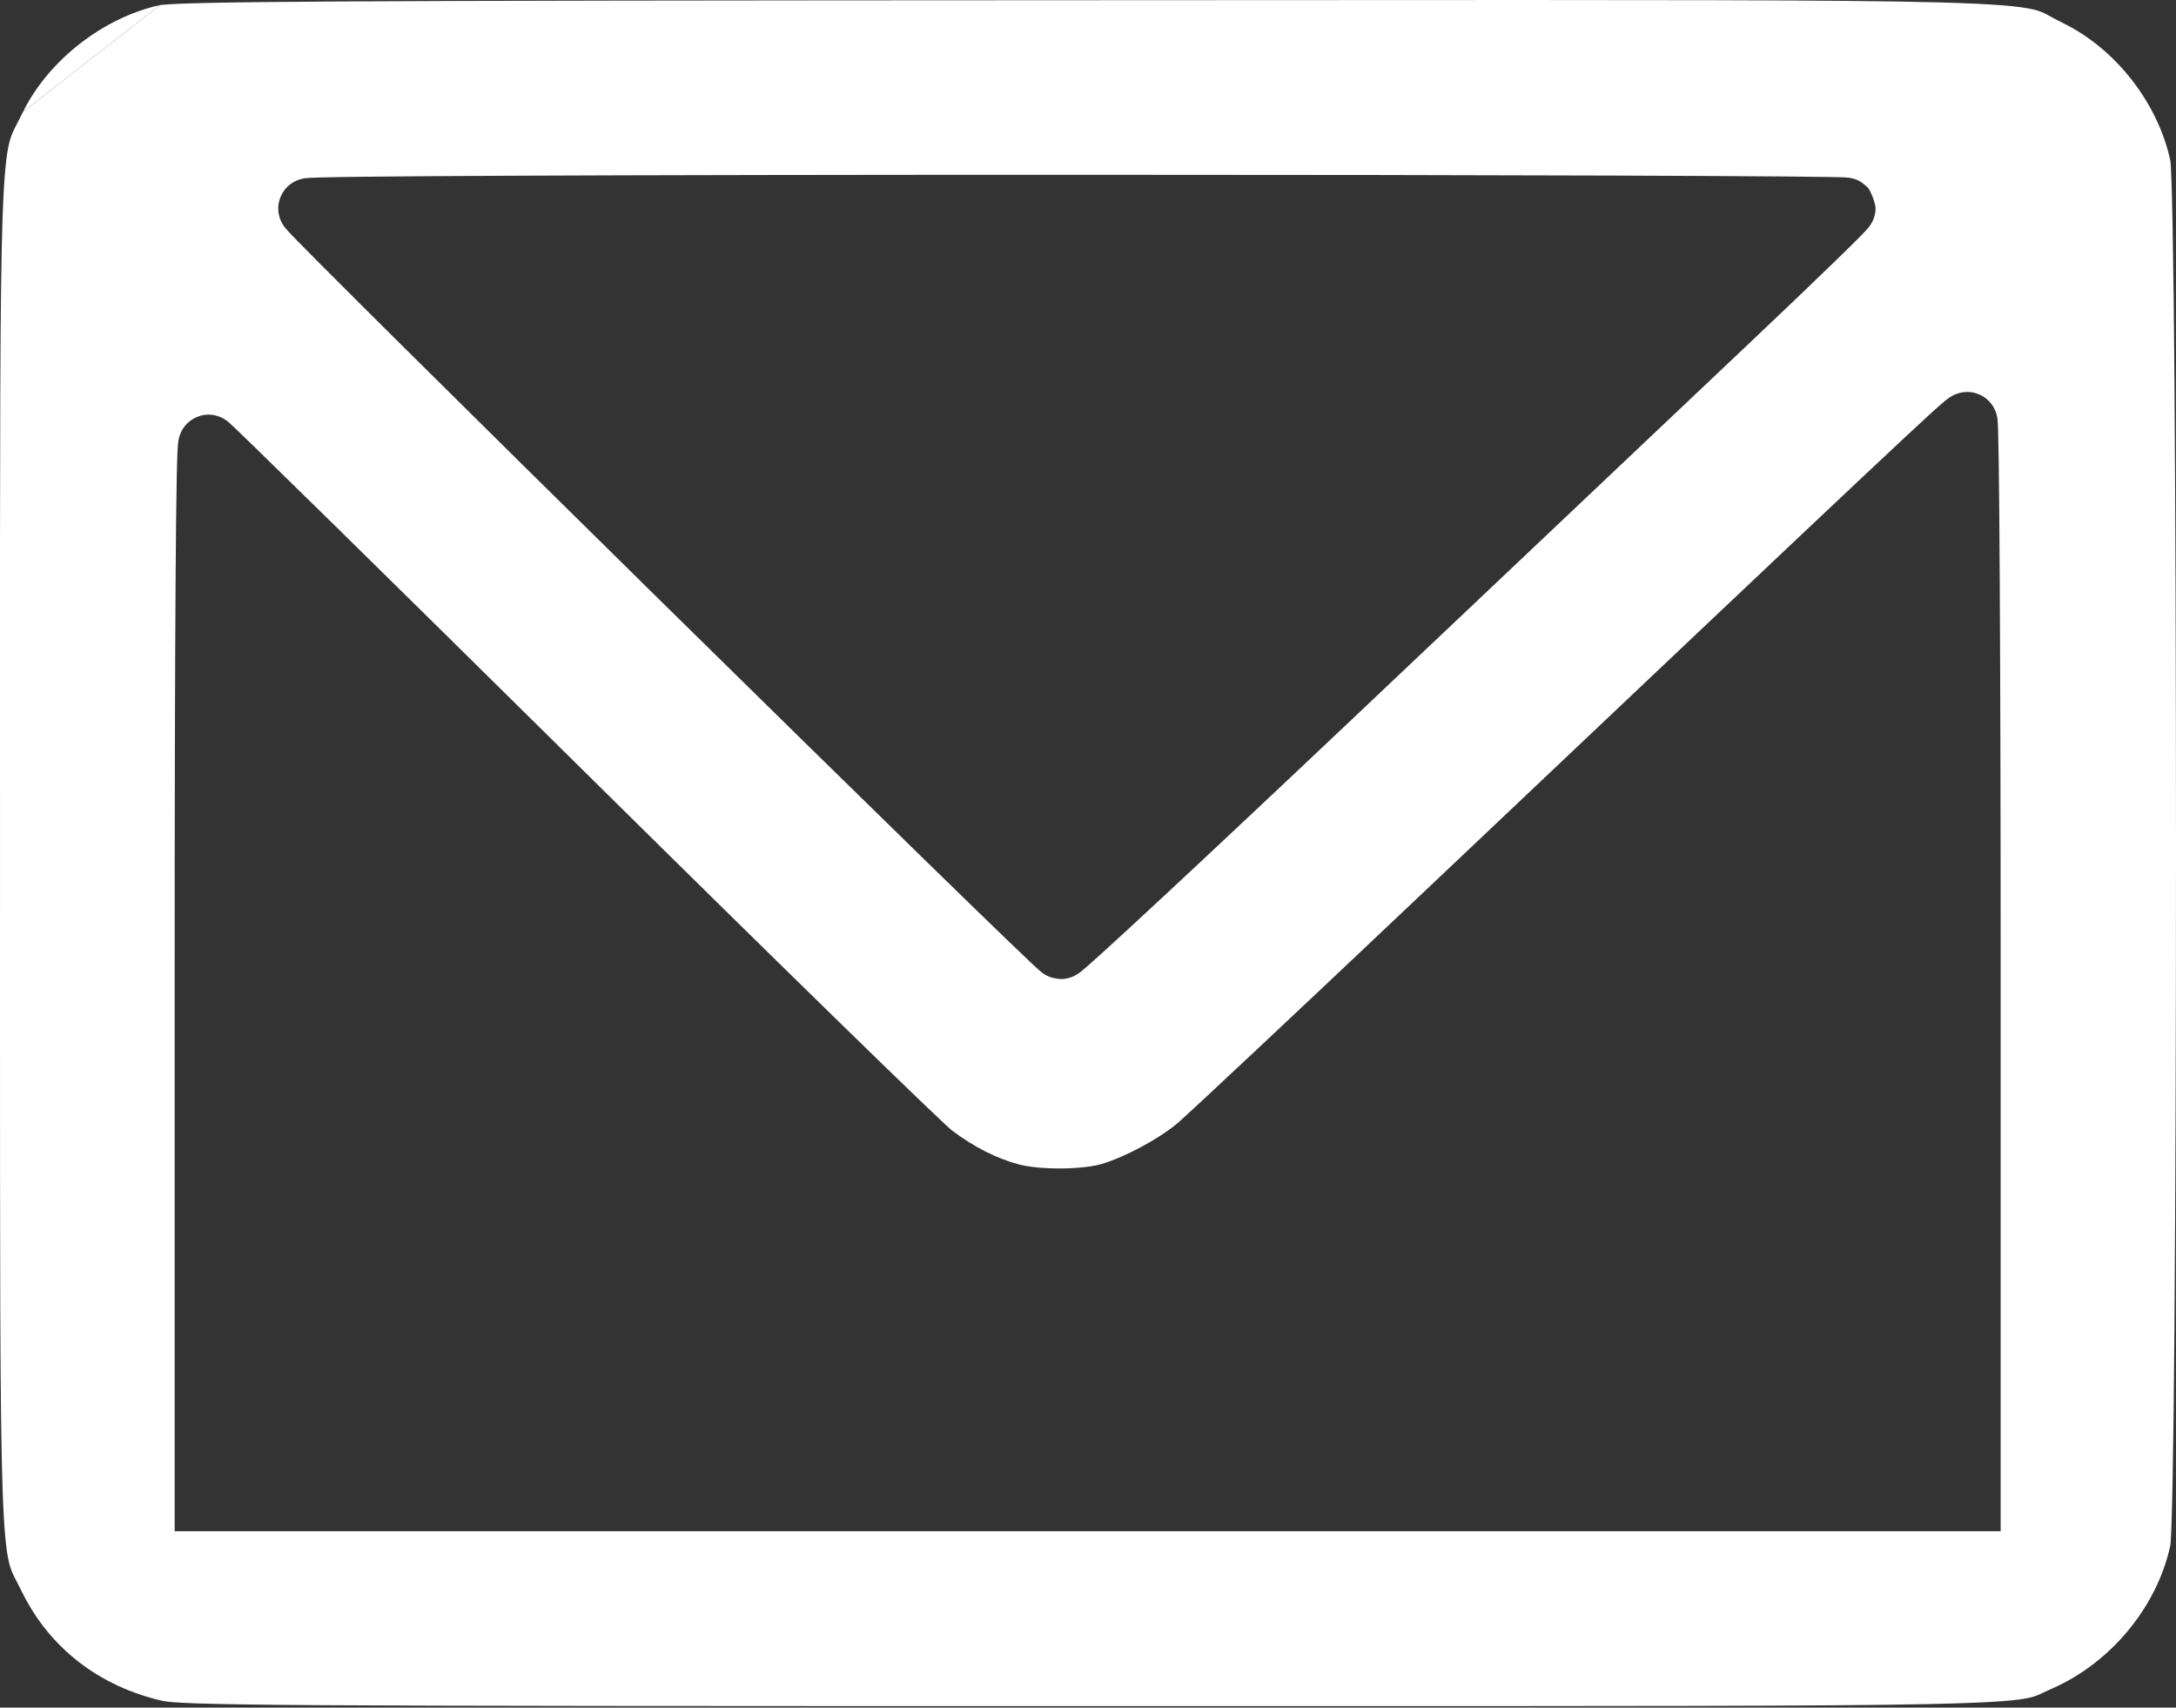 <?xml version="1.0" encoding="UTF-8"?> <svg xmlns="http://www.w3.org/2000/svg" width="195" height="153" viewBox="0 0 195 153" fill="none"><rect x="0" y="0" width="195" height="153" fill="#333333" stroke="none"/> <path fill-rule="evenodd" clip-rule="evenodd" d="M2.063 10.025C1.846 10.466 1.673 10.799 1.531 11.072C1.177 11.754 1.013 12.068 0.84 12.756C0.582 13.777 0.37 15.515 0.233 19.455C-0.005 26.337 -0.003 39.22 0.001 65.139L0.001 65.142C0.001 68.659 0.002 72.415 0.002 76.428C0.002 80.276 0.001 83.887 0.001 87.276V87.278C-0.002 113.41 -0.004 126.402 0.229 133.328C0.361 137.274 0.567 139.02 0.818 140.039C0.987 140.723 1.143 141.025 1.495 141.702C1.628 141.959 1.789 142.269 1.99 142.675C4.446 147.647 8.877 151.106 14.584 152.4C14.84 152.458 15.475 152.551 17.654 152.625C19.775 152.697 23.191 152.749 28.88 152.786C40.246 152.859 60.567 152.871 97.47 152.871C102.424 152.871 107.084 152.871 111.467 152.872C146.329 152.874 163.712 152.876 172.791 152.686C177.948 152.578 180.239 152.41 181.491 152.189C182.27 152.052 182.5 151.943 183.09 151.664C183.308 151.56 183.576 151.434 183.939 151.274C189.219 148.944 193.336 143.905 194.501 138.432C194.502 138.419 194.513 138.325 194.527 138.101C194.546 137.811 194.566 137.41 194.585 136.892C194.624 135.861 194.66 134.433 194.694 132.655C194.762 129.103 194.819 124.205 194.864 118.403C194.954 106.801 195 91.616 195 76.428C195 61.24 194.954 46.056 194.864 34.454C194.819 28.652 194.762 23.754 194.694 20.202C194.66 18.424 194.624 16.996 194.585 15.964C194.566 15.447 194.546 15.045 194.527 14.756C194.513 14.532 194.502 14.437 194.501 14.425C193.403 9.266 189.632 4.412 184.93 2.095C184.326 1.797 183.94 1.585 183.648 1.424C183.106 1.126 182.885 1.004 182.184 0.842C181.005 0.568 178.836 0.35 173.694 0.213C164.937 -0.019 148.261 -0.009 114.796 0.01C109.383 0.013 103.531 0.016 97.203 0.019C62.751 0.033 42.352 0.059 30.338 0.131C24.328 0.167 20.436 0.215 17.938 0.277C16.687 0.309 15.809 0.343 15.201 0.381C14.897 0.399 14.677 0.417 14.521 0.434C14.408 0.446 14.351 0.455 14.334 0.457L2.063 10.025ZM15.653 87.121C15.653 71.794 15.681 59.957 15.736 51.958C15.763 47.96 15.796 44.911 15.837 42.861C15.857 41.84 15.879 41.046 15.904 40.501C15.915 40.237 15.93 39.989 15.949 39.79C15.957 39.708 15.975 39.54 16.012 39.36L16.013 39.356C16.026 39.292 16.078 39.041 16.209 38.754C16.264 38.635 16.447 38.241 16.848 37.872C17.345 37.415 18.356 36.885 19.568 37.3C19.828 37.389 20.014 37.498 20.071 37.532C20.154 37.58 20.218 37.624 20.254 37.649C20.326 37.7 20.382 37.744 20.408 37.765C20.465 37.811 20.514 37.853 20.541 37.877C20.602 37.931 20.669 37.992 20.734 38.053C20.867 38.177 21.05 38.35 21.273 38.563C21.721 38.993 22.366 39.617 23.183 40.413C24.819 42.004 27.161 44.296 30.033 47.117C35.78 52.759 43.66 60.525 52.288 69.052C60.911 77.576 68.956 85.481 74.971 91.35C77.979 94.286 80.476 96.709 82.282 98.444C83.186 99.313 83.911 100.004 84.439 100.499C84.91 100.941 85.146 101.152 85.216 101.214C85.233 101.23 85.24 101.236 85.238 101.235C87.248 102.766 89.325 103.804 91.29 104.327C92.146 104.555 93.545 104.701 95.069 104.693C96.602 104.685 97.944 104.522 98.704 104.299C100.763 103.693 103.758 102.097 105.472 100.68L105.486 100.669C105.496 100.66 105.51 100.649 105.527 100.633C105.562 100.603 105.607 100.563 105.664 100.512C105.778 100.41 105.927 100.275 106.111 100.107C106.479 99.772 106.972 99.317 107.578 98.755C108.79 97.631 110.439 96.091 112.408 94.244C116.345 90.552 121.553 85.643 127.079 80.41C148.247 60.367 160.02 49.226 166.534 43.097C169.788 40.035 171.743 38.212 172.903 37.153C173.479 36.627 173.886 36.265 174.17 36.026C174.306 35.912 174.459 35.787 174.613 35.679C174.685 35.627 174.816 35.538 174.982 35.45L174.989 35.446C175.069 35.402 175.587 35.12 176.292 35.12C177.371 35.12 178.046 35.726 178.308 36.015C178.578 36.314 178.716 36.603 178.77 36.721C178.886 36.978 178.935 37.195 178.948 37.254C178.984 37.414 179 37.55 179.005 37.595C179.019 37.716 179.027 37.84 179.032 37.935C179.044 38.141 179.054 38.419 179.063 38.748C179.082 39.414 179.099 40.383 179.116 41.613C179.15 44.078 179.18 47.635 179.205 52.016C179.256 60.781 179.287 72.867 179.287 86.158V137.197H15.653V87.121ZM122.011 63.642C115.229 70.063 109.013 75.903 104.459 80.139C102.183 82.257 100.317 83.979 99.002 85.174C98.346 85.77 97.816 86.246 97.436 86.577C97.25 86.739 97.079 86.885 96.939 86.998C96.874 87.051 96.78 87.125 96.678 87.197C96.632 87.23 96.533 87.298 96.406 87.369C96.344 87.403 96.225 87.467 96.07 87.528L96.069 87.529C95.97 87.568 95.583 87.722 95.062 87.722C94.748 87.704 94.264 87.602 94.094 87.544C93.988 87.501 93.816 87.42 93.748 87.384C93.615 87.311 93.517 87.243 93.475 87.213C93.382 87.147 93.306 87.086 93.269 87.055C93.185 86.986 93.097 86.908 93.019 86.839C92.857 86.693 92.639 86.491 92.379 86.247C91.855 85.754 91.107 85.039 90.172 84.138C88.3 82.335 85.652 79.761 82.491 76.676C76.166 70.504 67.771 62.27 59.384 54.018C50.997 45.766 42.614 37.492 36.312 31.241C33.162 28.116 30.528 25.493 28.674 23.63C27.748 22.7 27.009 21.952 26.496 21.425C26.241 21.163 26.031 20.944 25.878 20.779C25.804 20.699 25.725 20.614 25.657 20.534C25.625 20.497 25.572 20.436 25.516 20.363C25.489 20.327 25.441 20.263 25.387 20.182L25.385 20.177C25.353 20.129 25.211 19.913 25.101 19.611L25.1 19.609C24.704 18.521 25.082 17.54 25.536 16.974C25.895 16.529 26.298 16.317 26.43 16.25C26.73 16.099 26.993 16.038 27.054 16.024L27.059 16.023C27.232 15.983 27.381 15.967 27.428 15.961L27.429 15.961C27.559 15.947 27.699 15.938 27.813 15.932C28.058 15.919 28.398 15.908 28.813 15.898C29.651 15.876 30.888 15.857 32.487 15.838C35.691 15.801 40.398 15.769 46.402 15.742C58.411 15.69 75.633 15.66 96.454 15.66C115.407 15.66 132.638 15.688 145.133 15.733C151.379 15.756 156.445 15.783 159.951 15.813C161.703 15.828 163.072 15.843 164.007 15.86C164.472 15.868 164.843 15.877 165.104 15.886C165.23 15.89 165.358 15.896 165.468 15.904C165.512 15.907 165.612 15.914 165.724 15.93L165.726 15.93C165.767 15.936 165.918 15.958 166.101 16.01C166.173 16.03 166.42 16.101 166.704 16.262C166.857 16.355 167.212 16.634 167.403 16.83C167.654 17.163 168.023 18.067 168.081 18.627C168.081 19.332 167.797 19.847 167.766 19.901L167.764 19.905C167.685 20.055 167.608 20.167 167.573 20.218C167.495 20.328 167.422 20.416 167.386 20.459C167.303 20.556 167.212 20.655 167.133 20.739C166.968 20.915 166.743 21.145 166.476 21.412C165.938 21.952 165.17 22.705 164.234 23.613C162.359 25.432 159.778 27.9 156.943 30.58C151.286 35.93 135.566 50.808 122.011 63.642Z" fill="white"></path> <path d="M14.332 0.458C14.329 0.458 14.328 0.459 14.328 0.459L14.332 0.458C9.254 1.568 4.336 5.411 2.063 10.025L14.332 0.458Z" fill="white"></path> </svg> 
